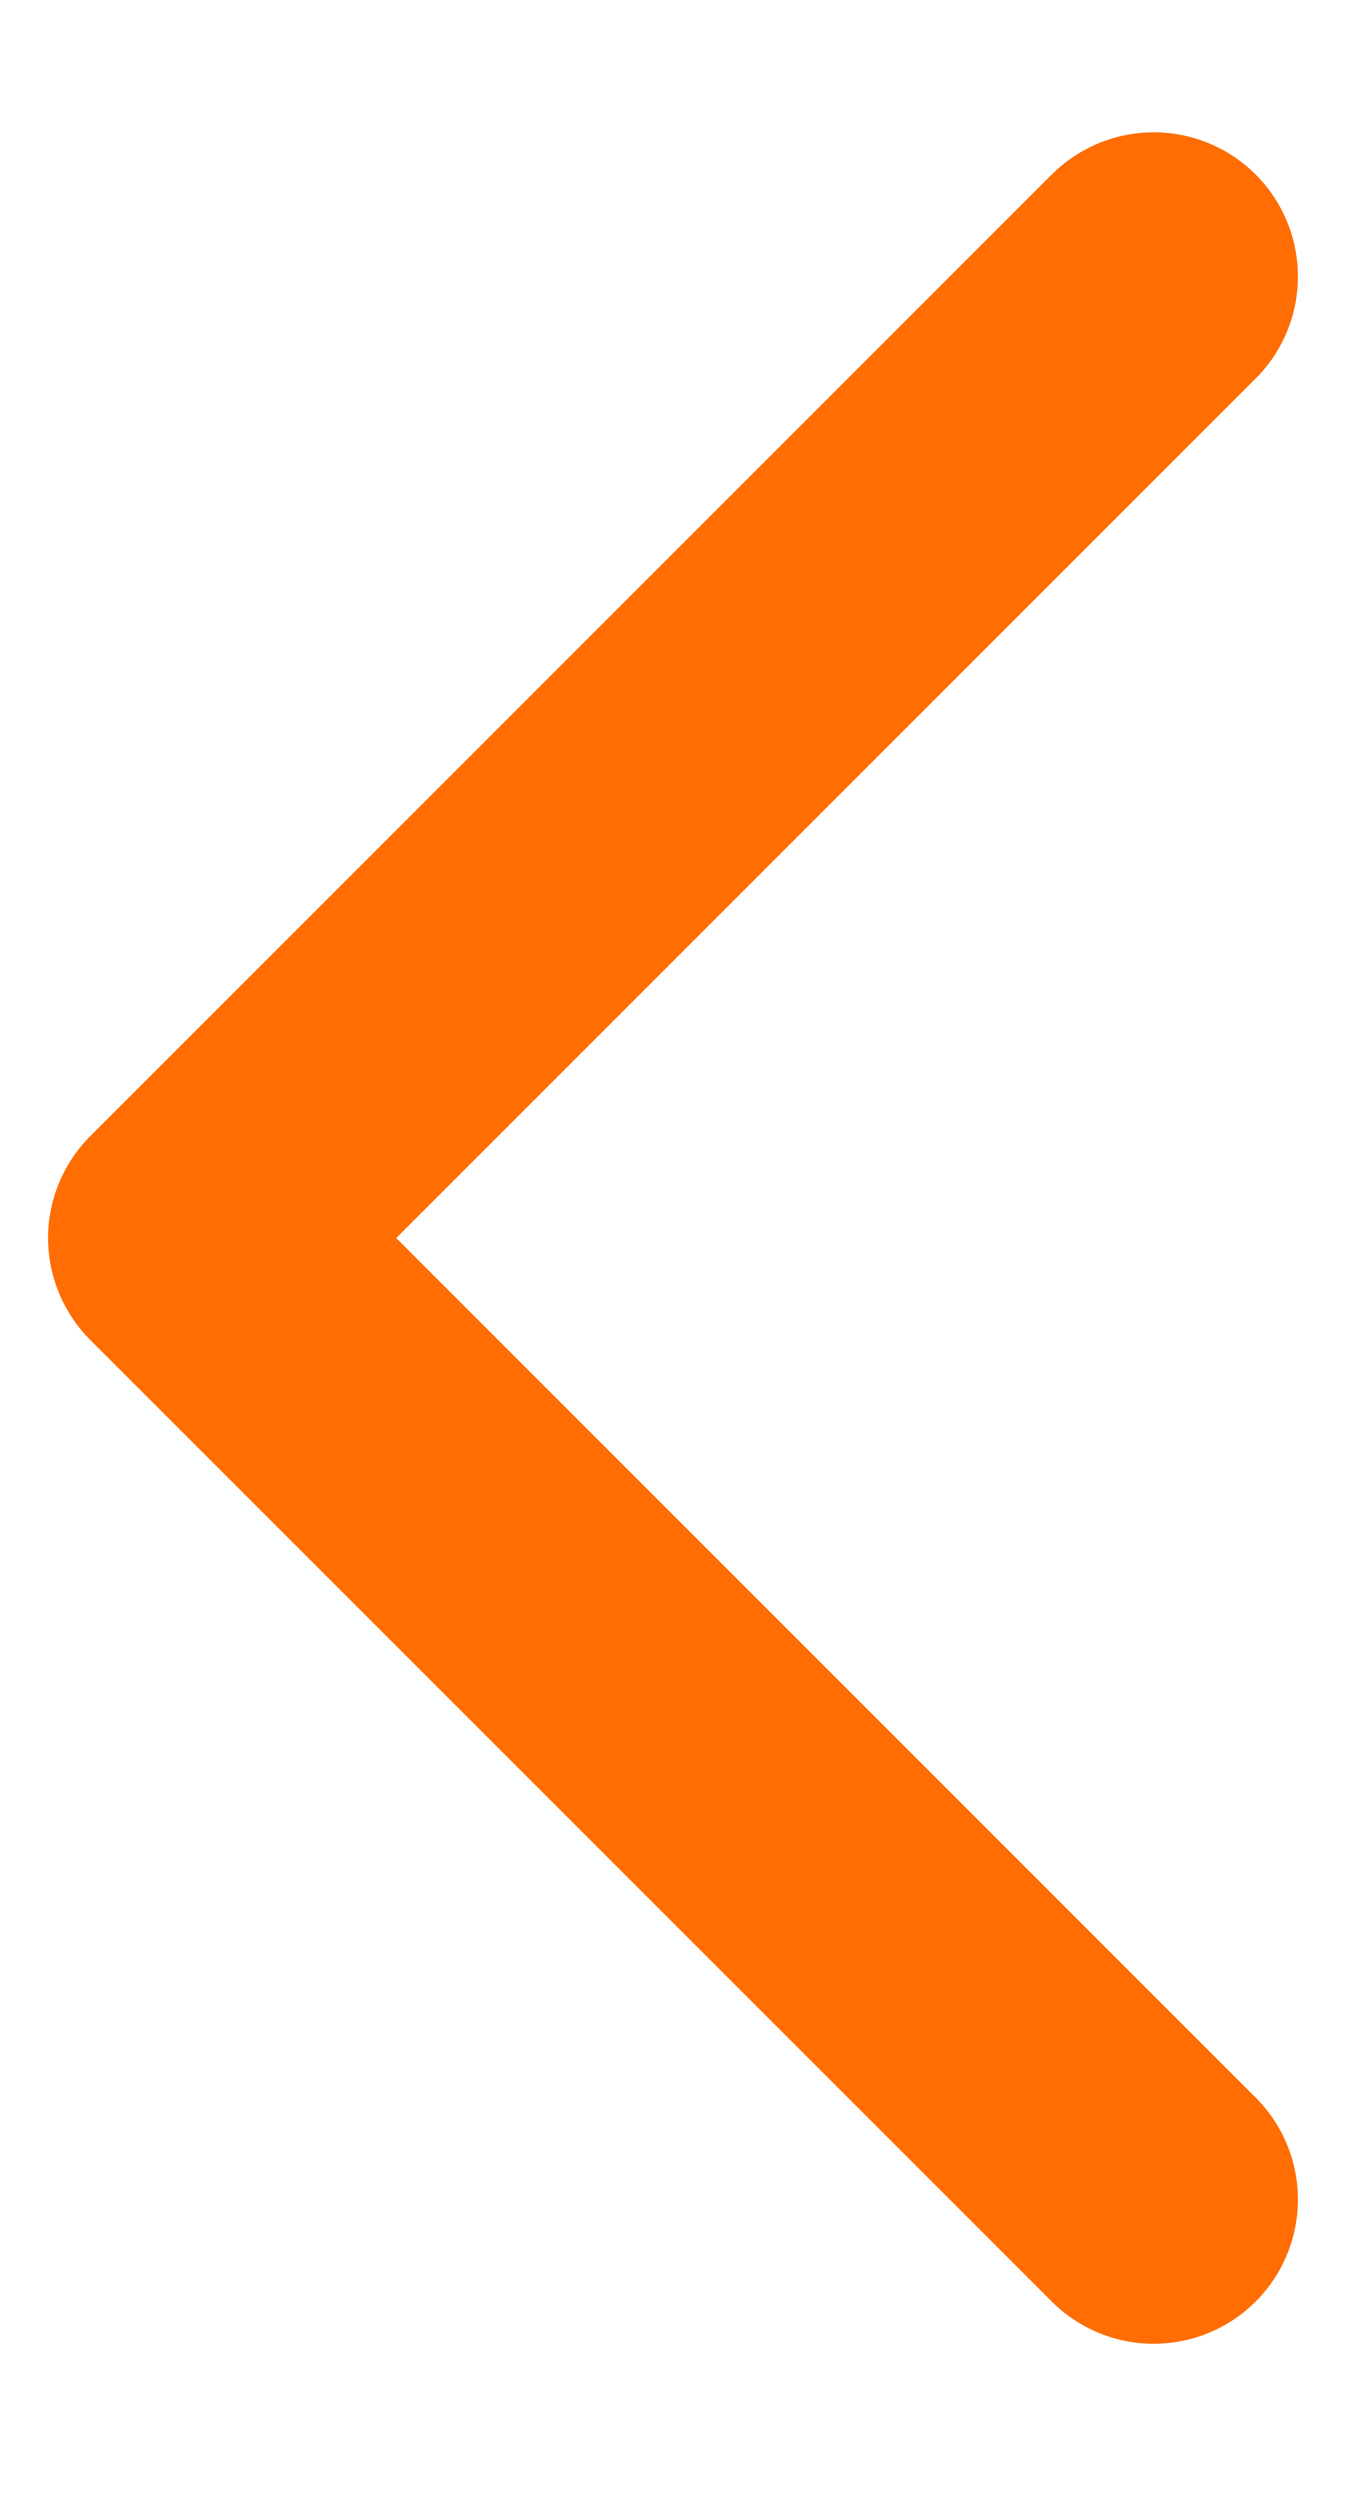 <svg width="7" height="13" viewBox="0 0 7 13" fill="none" xmlns="http://www.w3.org/2000/svg">
<path d="M6 11.438L1 6.438L6 1.438" stroke="#FF6D03" stroke-width="1.5" stroke-linecap="round" stroke-linejoin="round"/>
</svg>
